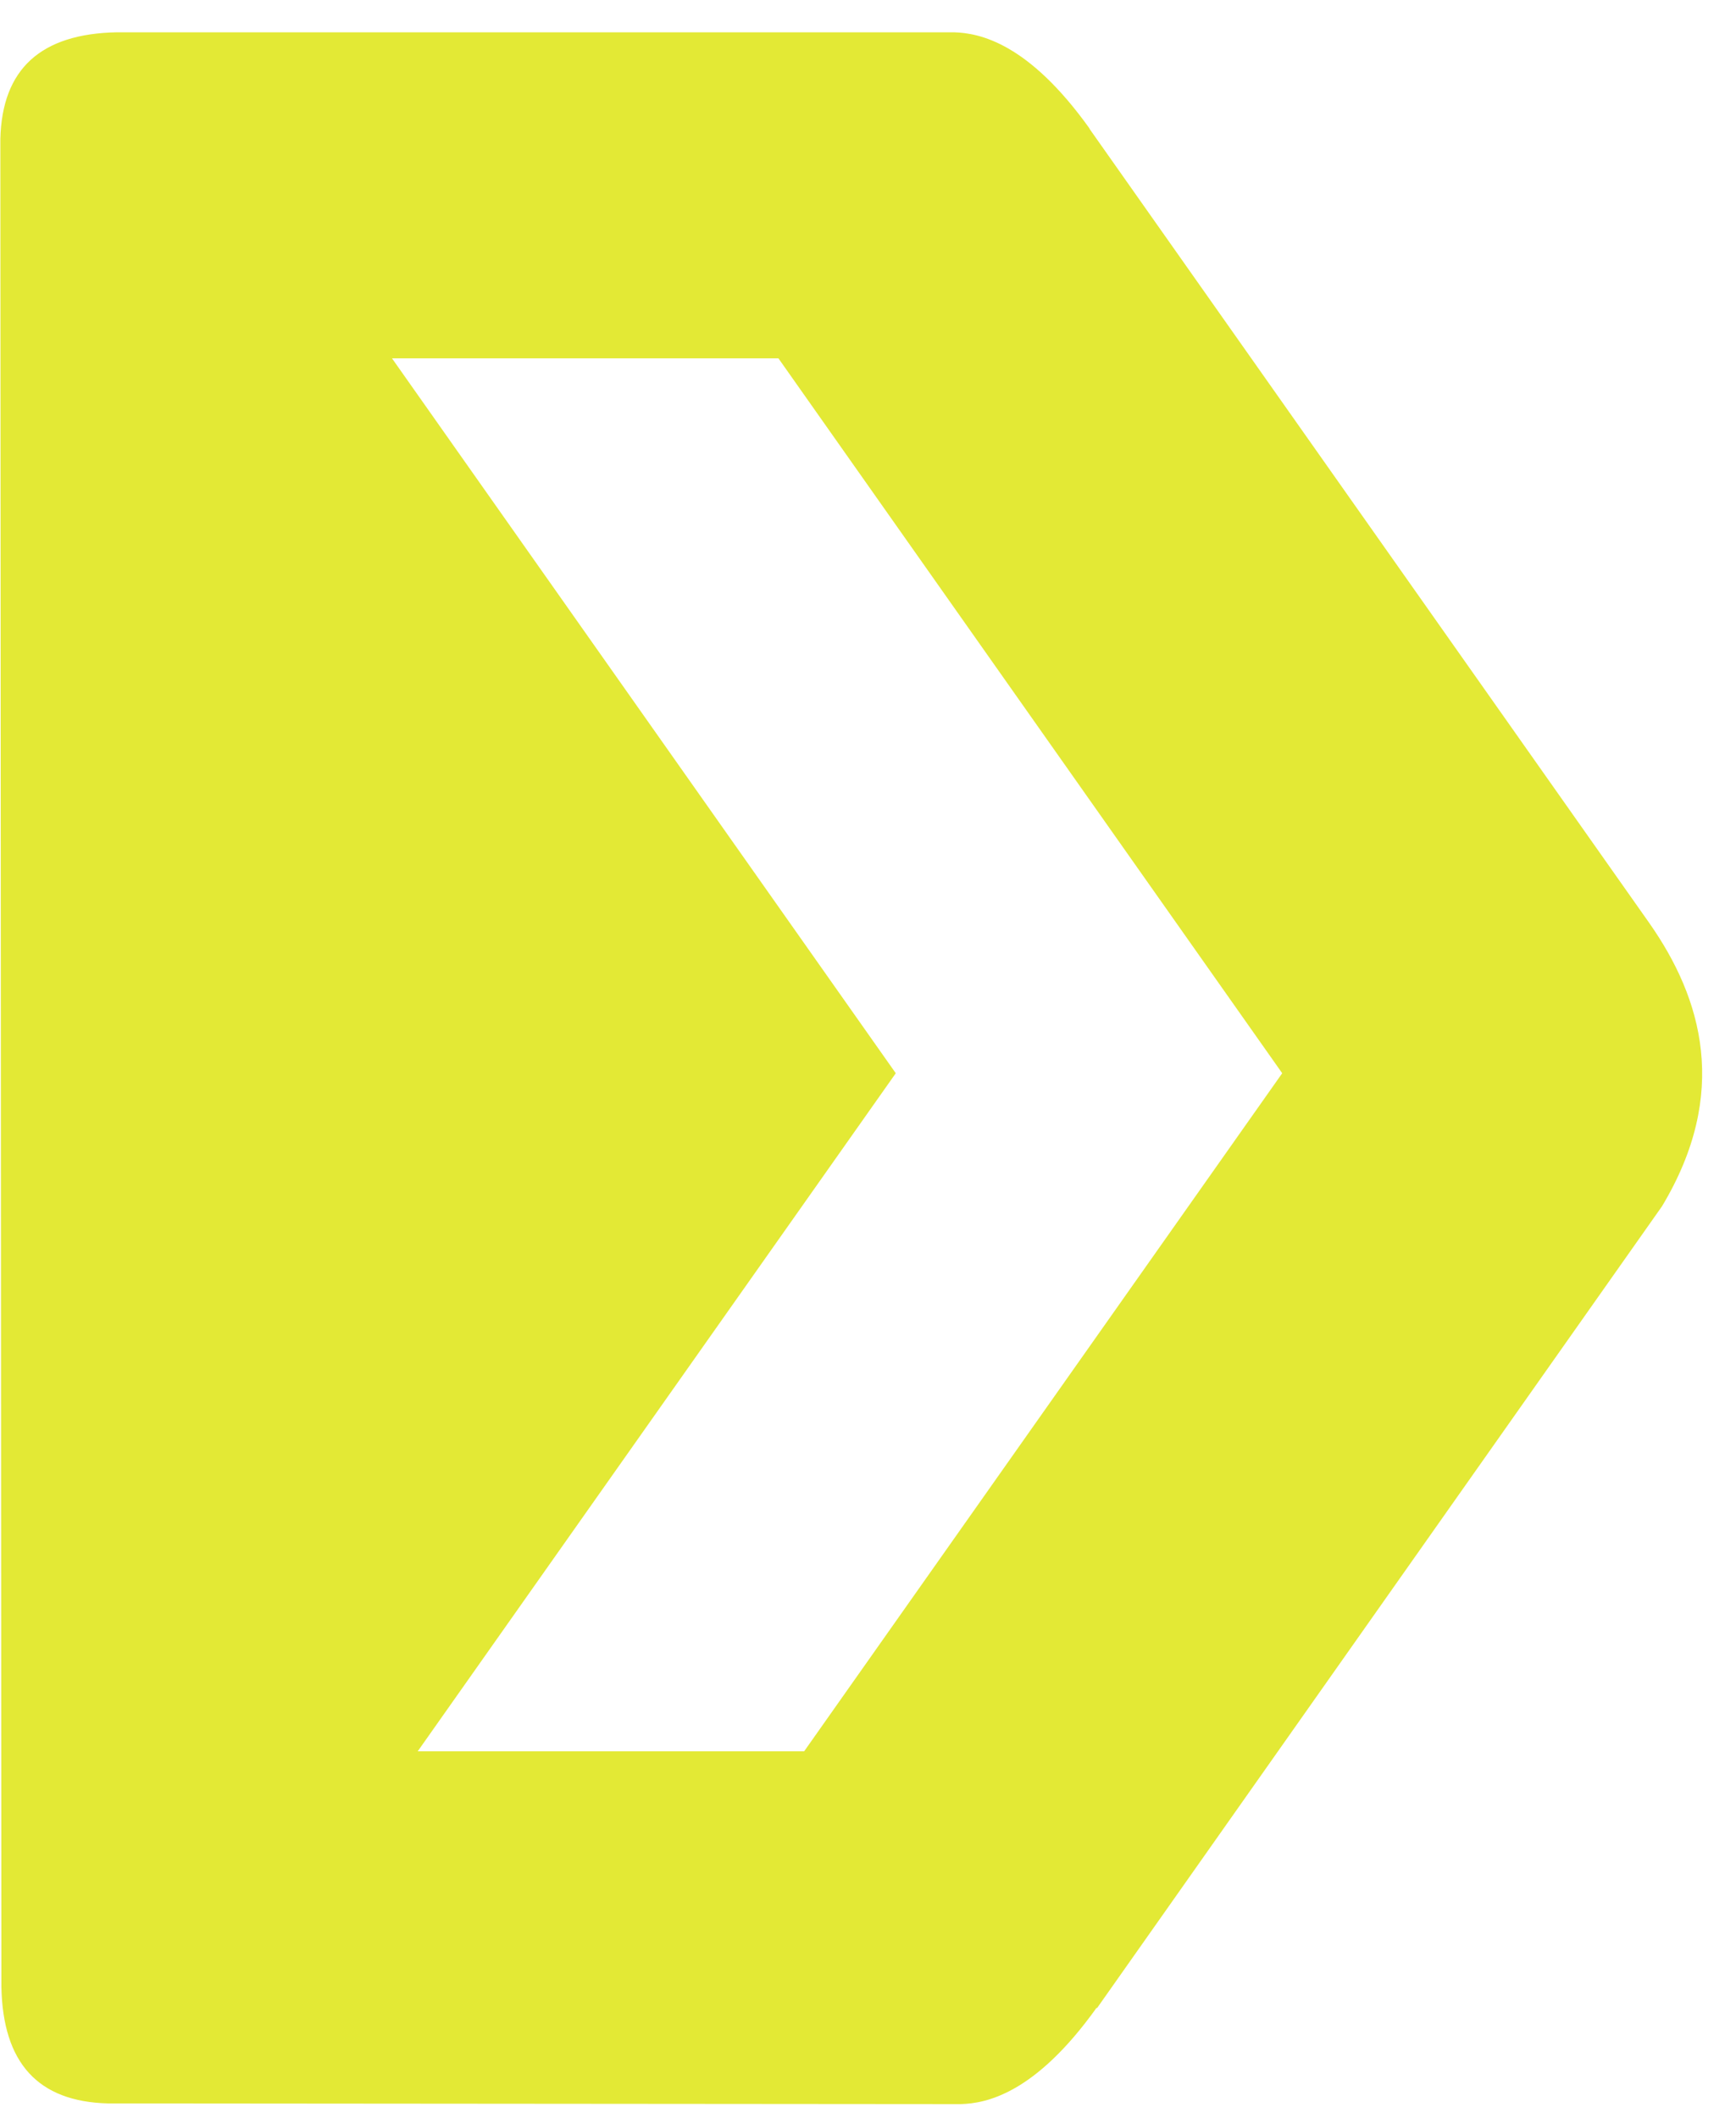 <svg width="50" height="61" viewBox="0 0 50 61" fill="none" xmlns="http://www.w3.org/2000/svg">
<path d="M31.38 3.7C29.62 1.24 28.22 0.95 27.47 0.93H3.37C1.18 0.97 0.06 1.98 0.01 4L0.04 57.22C0.08 59.41 1.09 60.53 3.11 60.58L27.67 60.6C28.42 60.58 29.82 60.29 31.58 57.83H31.6L47.87 34.74C49.82 31.49 49.03 28.76 47.5 26.58L31.38 3.71V3.7ZM23.16 50.44H12.03L25.8 30.91L11.29 10.32H22.42L36.93 30.91L23.16 50.44Z" fill="#E3E935"/>
</svg>
